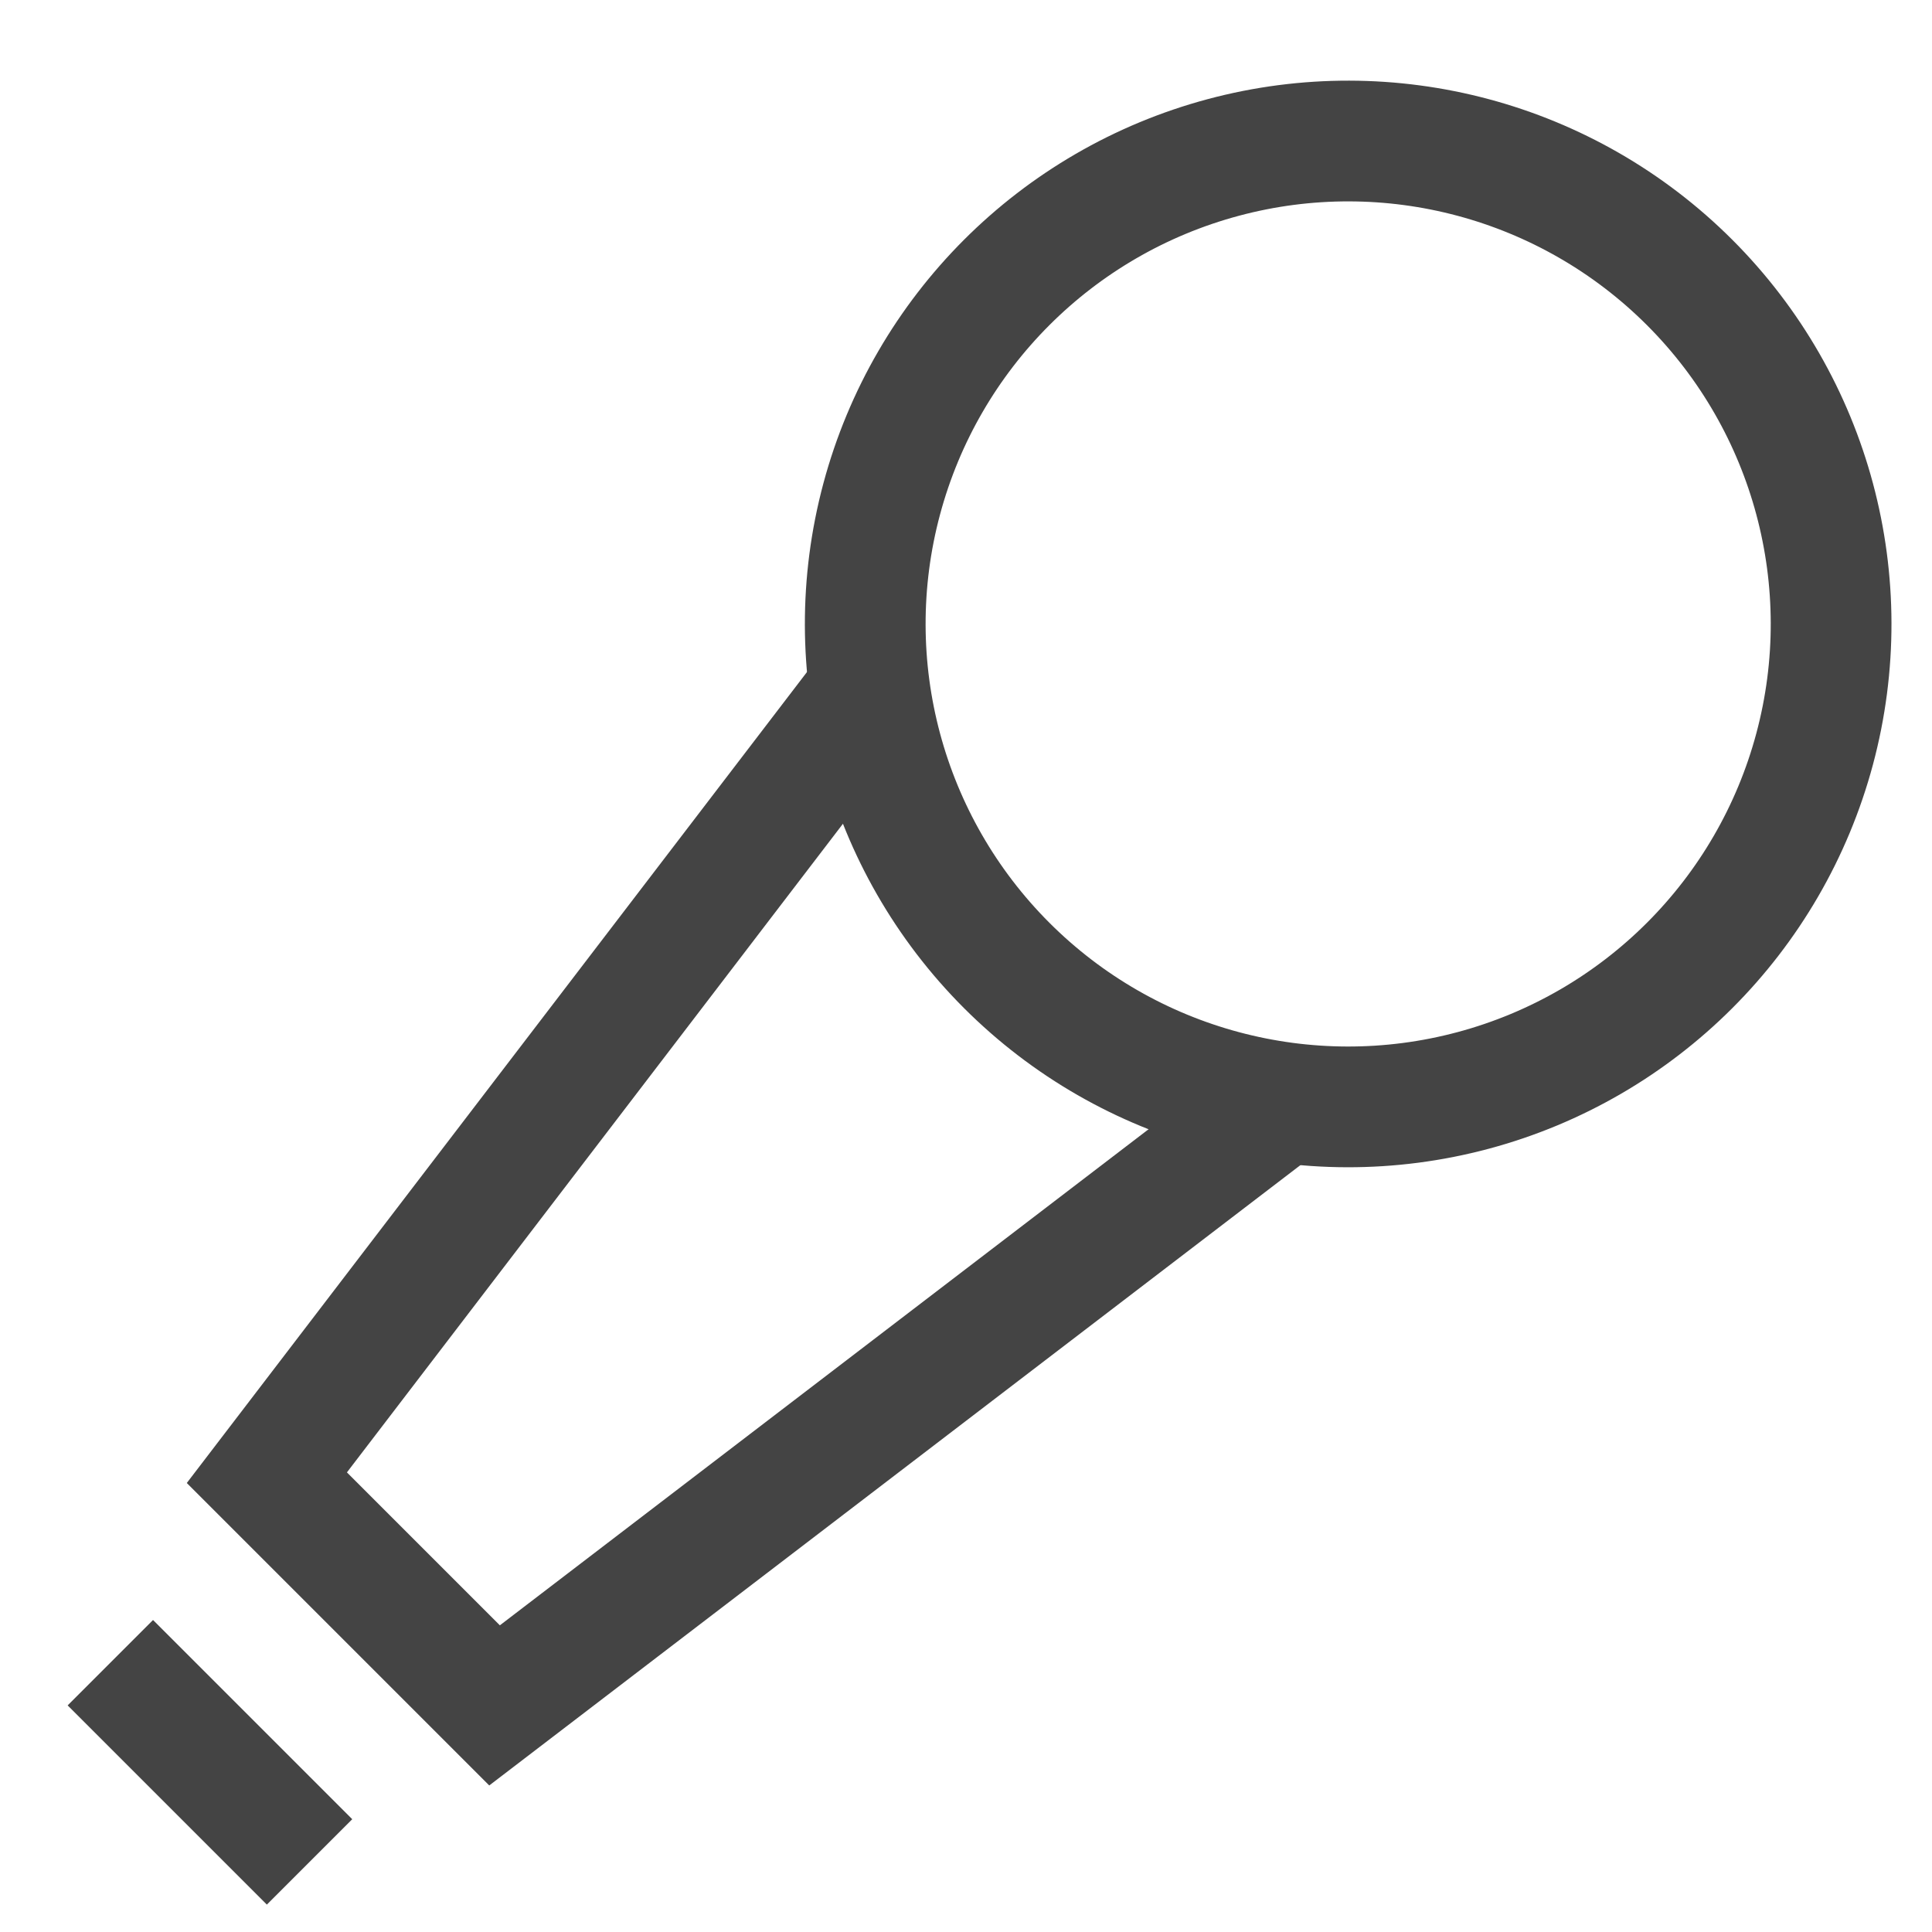 <svg xmlns="http://www.w3.org/2000/svg" xmlns:xlink="http://www.w3.org/1999/xlink" x="0px" y="0px" width="48px" height="48px" viewBox="0 0 48 48"><g stroke-width="3" transform="translate(0.5, 0.5)"><polyline data-cap="butt" data-color="color-2" fill="none" stroke="#444444" stroke-width="3" stroke-miterlimit="10" points="31.394,26.876 
	11.787,41.87 6.13,36.213 21.127,16.602 " stroke-linejoin="miter" stroke-linecap="butt"></polyline>
<ellipse transform="matrix(0.707 -0.707 0.707 0.707 -0.941 27.728)" fill="none" stroke="#444444" stroke-width="3" stroke-linecap="square" stroke-miterlimit="10" cx="33" cy="15" rx="12" ry="12" stroke-linejoin="miter"></ellipse>
<line fill="none" stroke="#444444" stroke-width="3" stroke-linecap="square" stroke-miterlimit="10" x1="3.302" y1="41.87" x2="6.13" y2="44.698" stroke-linejoin="miter"></line></g></svg>
